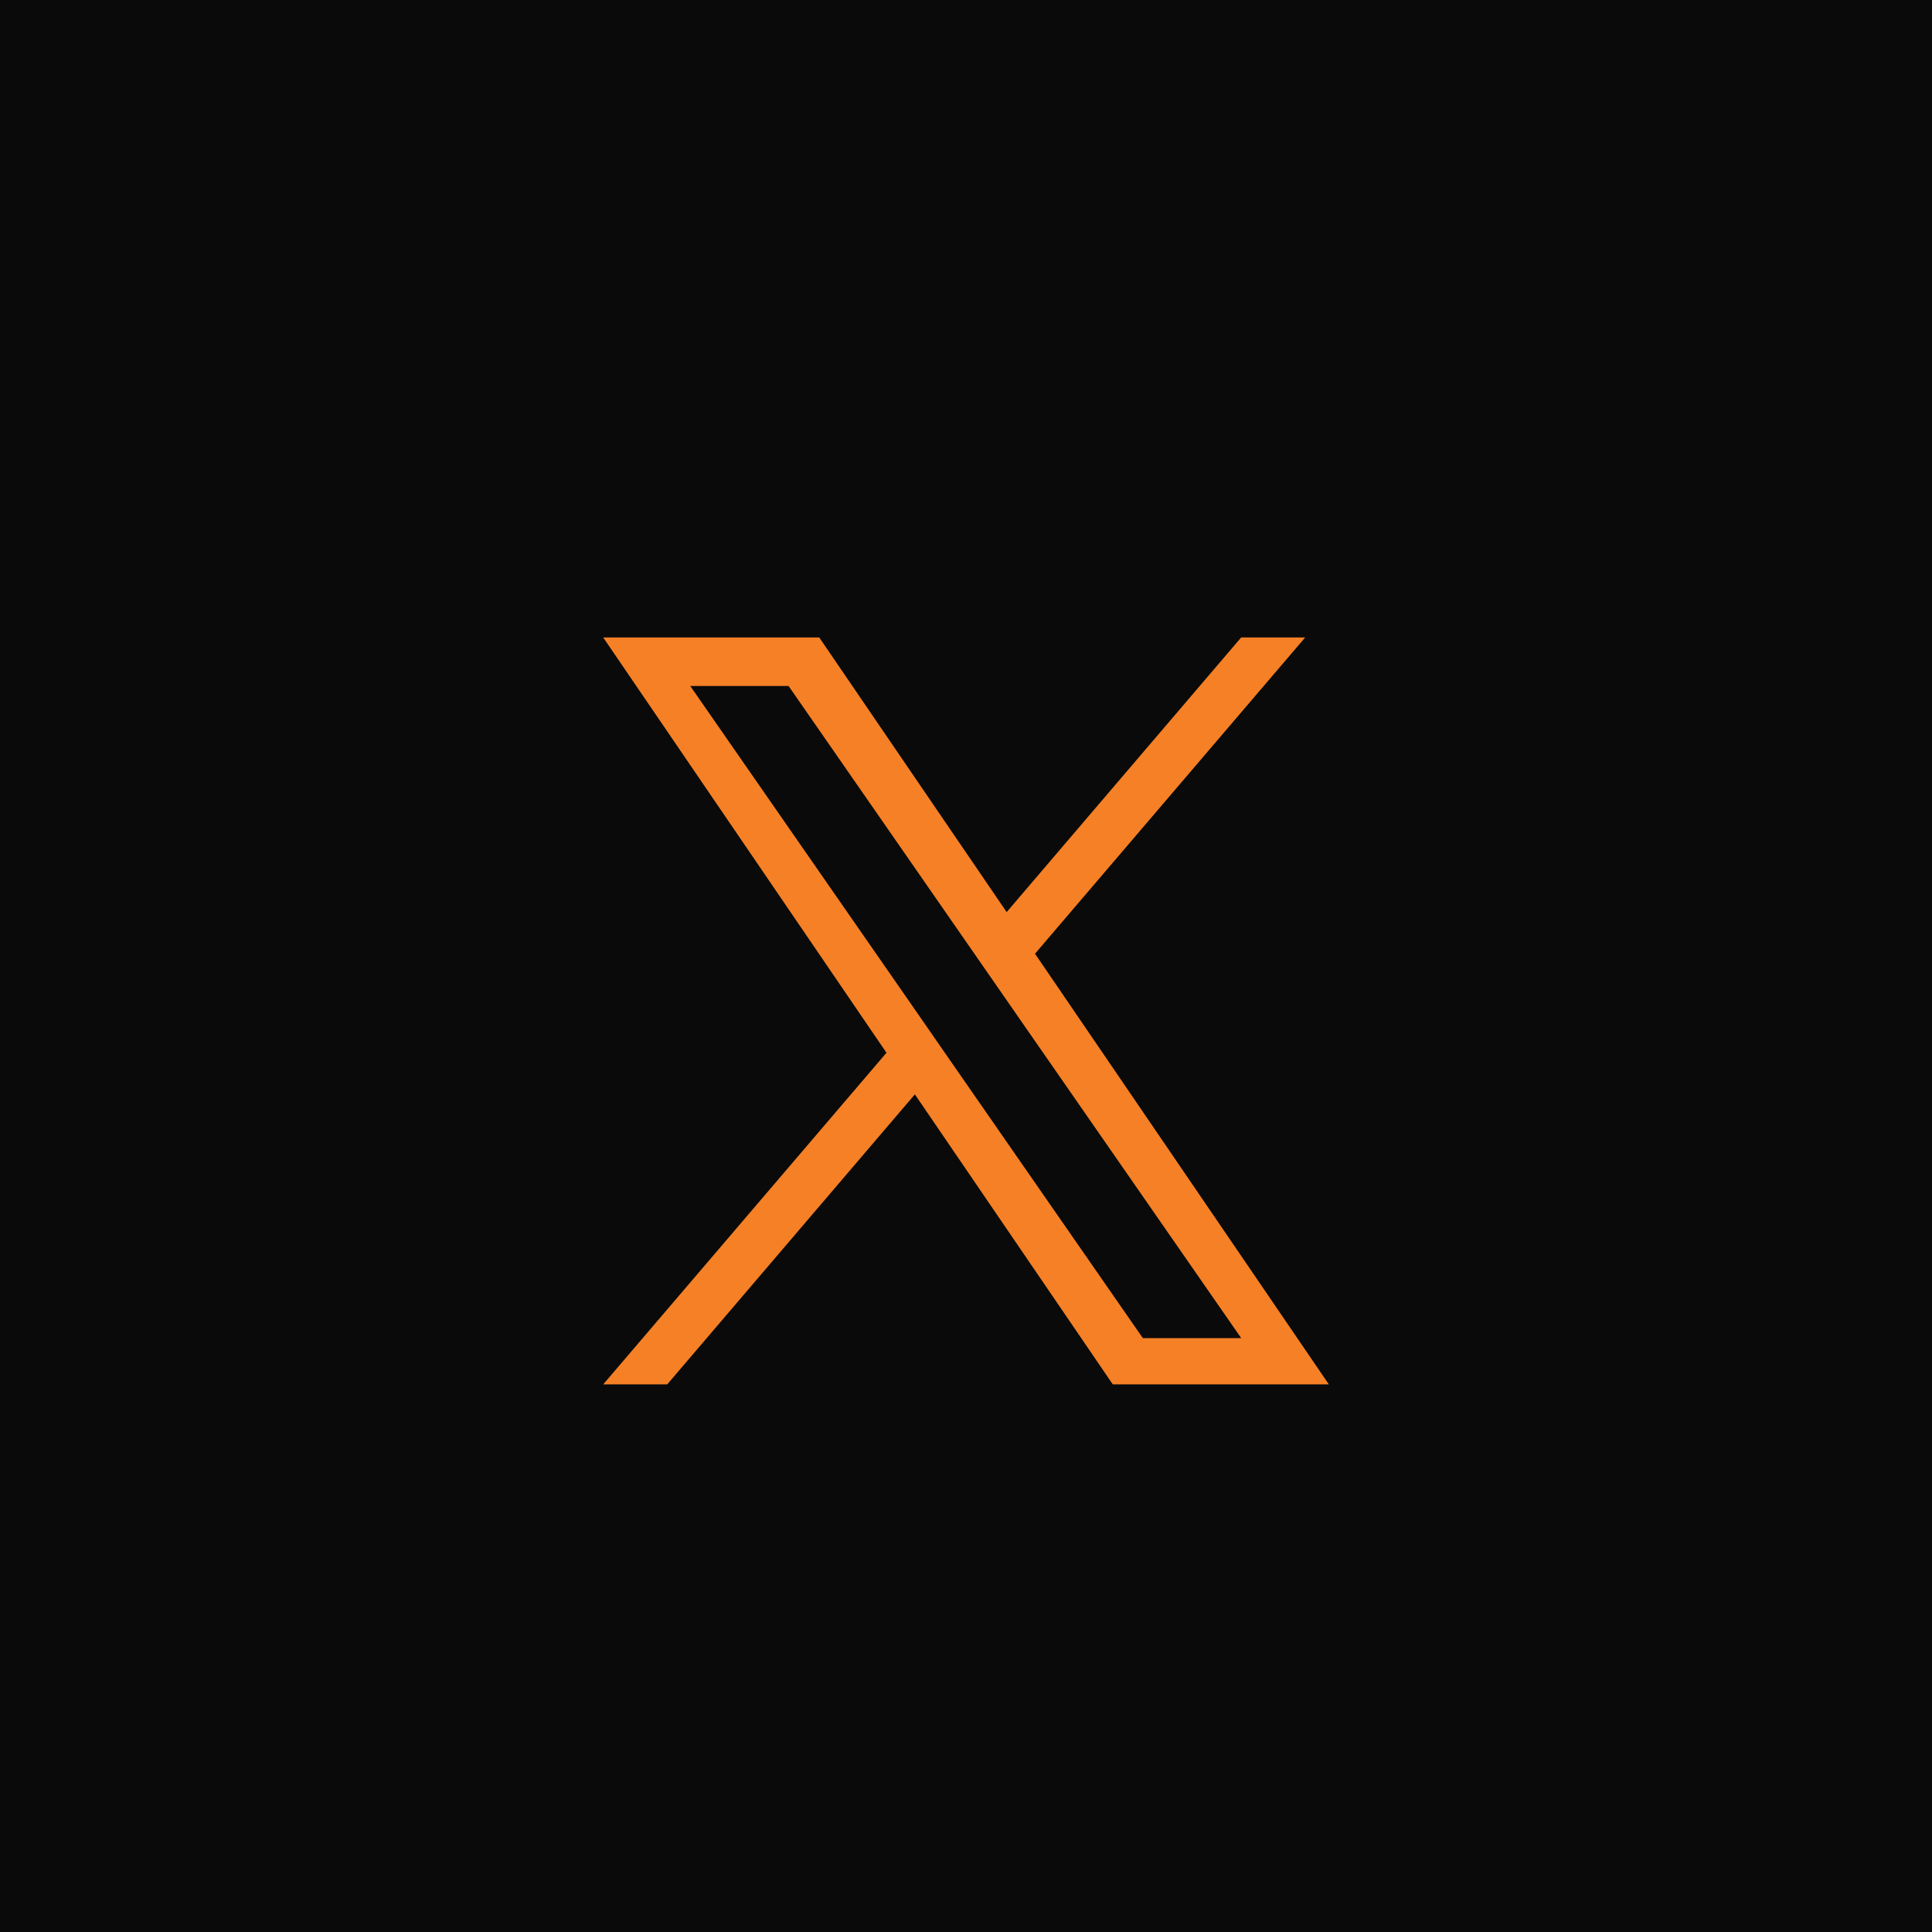 <?xml version="1.0" encoding="UTF-8"?>
<svg xmlns="http://www.w3.org/2000/svg" width="43" height="43" viewBox="0 0 43 43" fill="none">
  <g clip-path="url(#clip0_60_772)">
    <path d="M43 0H0V43H43V0Z" fill="#0A0A0A"></path>
    <path d="M23.036 21.227L29.049 14.188H27.624L22.405 20.3L18.234 14.188H13.425L19.73 23.431L13.425 30.812H14.85L20.362 24.357L24.767 30.812H29.576L23.036 21.227ZM21.085 23.512L20.447 22.591L15.363 15.268H17.551L21.653 21.178L22.292 22.099L27.625 29.782H25.436L21.085 23.512Z" fill="#F58026"></path>
  </g>
  <defs>
    <clipPath id="clip0_60_772">
      <rect width="43" height="43" fill="white"></rect>
    </clipPath>
  </defs>
</svg>
